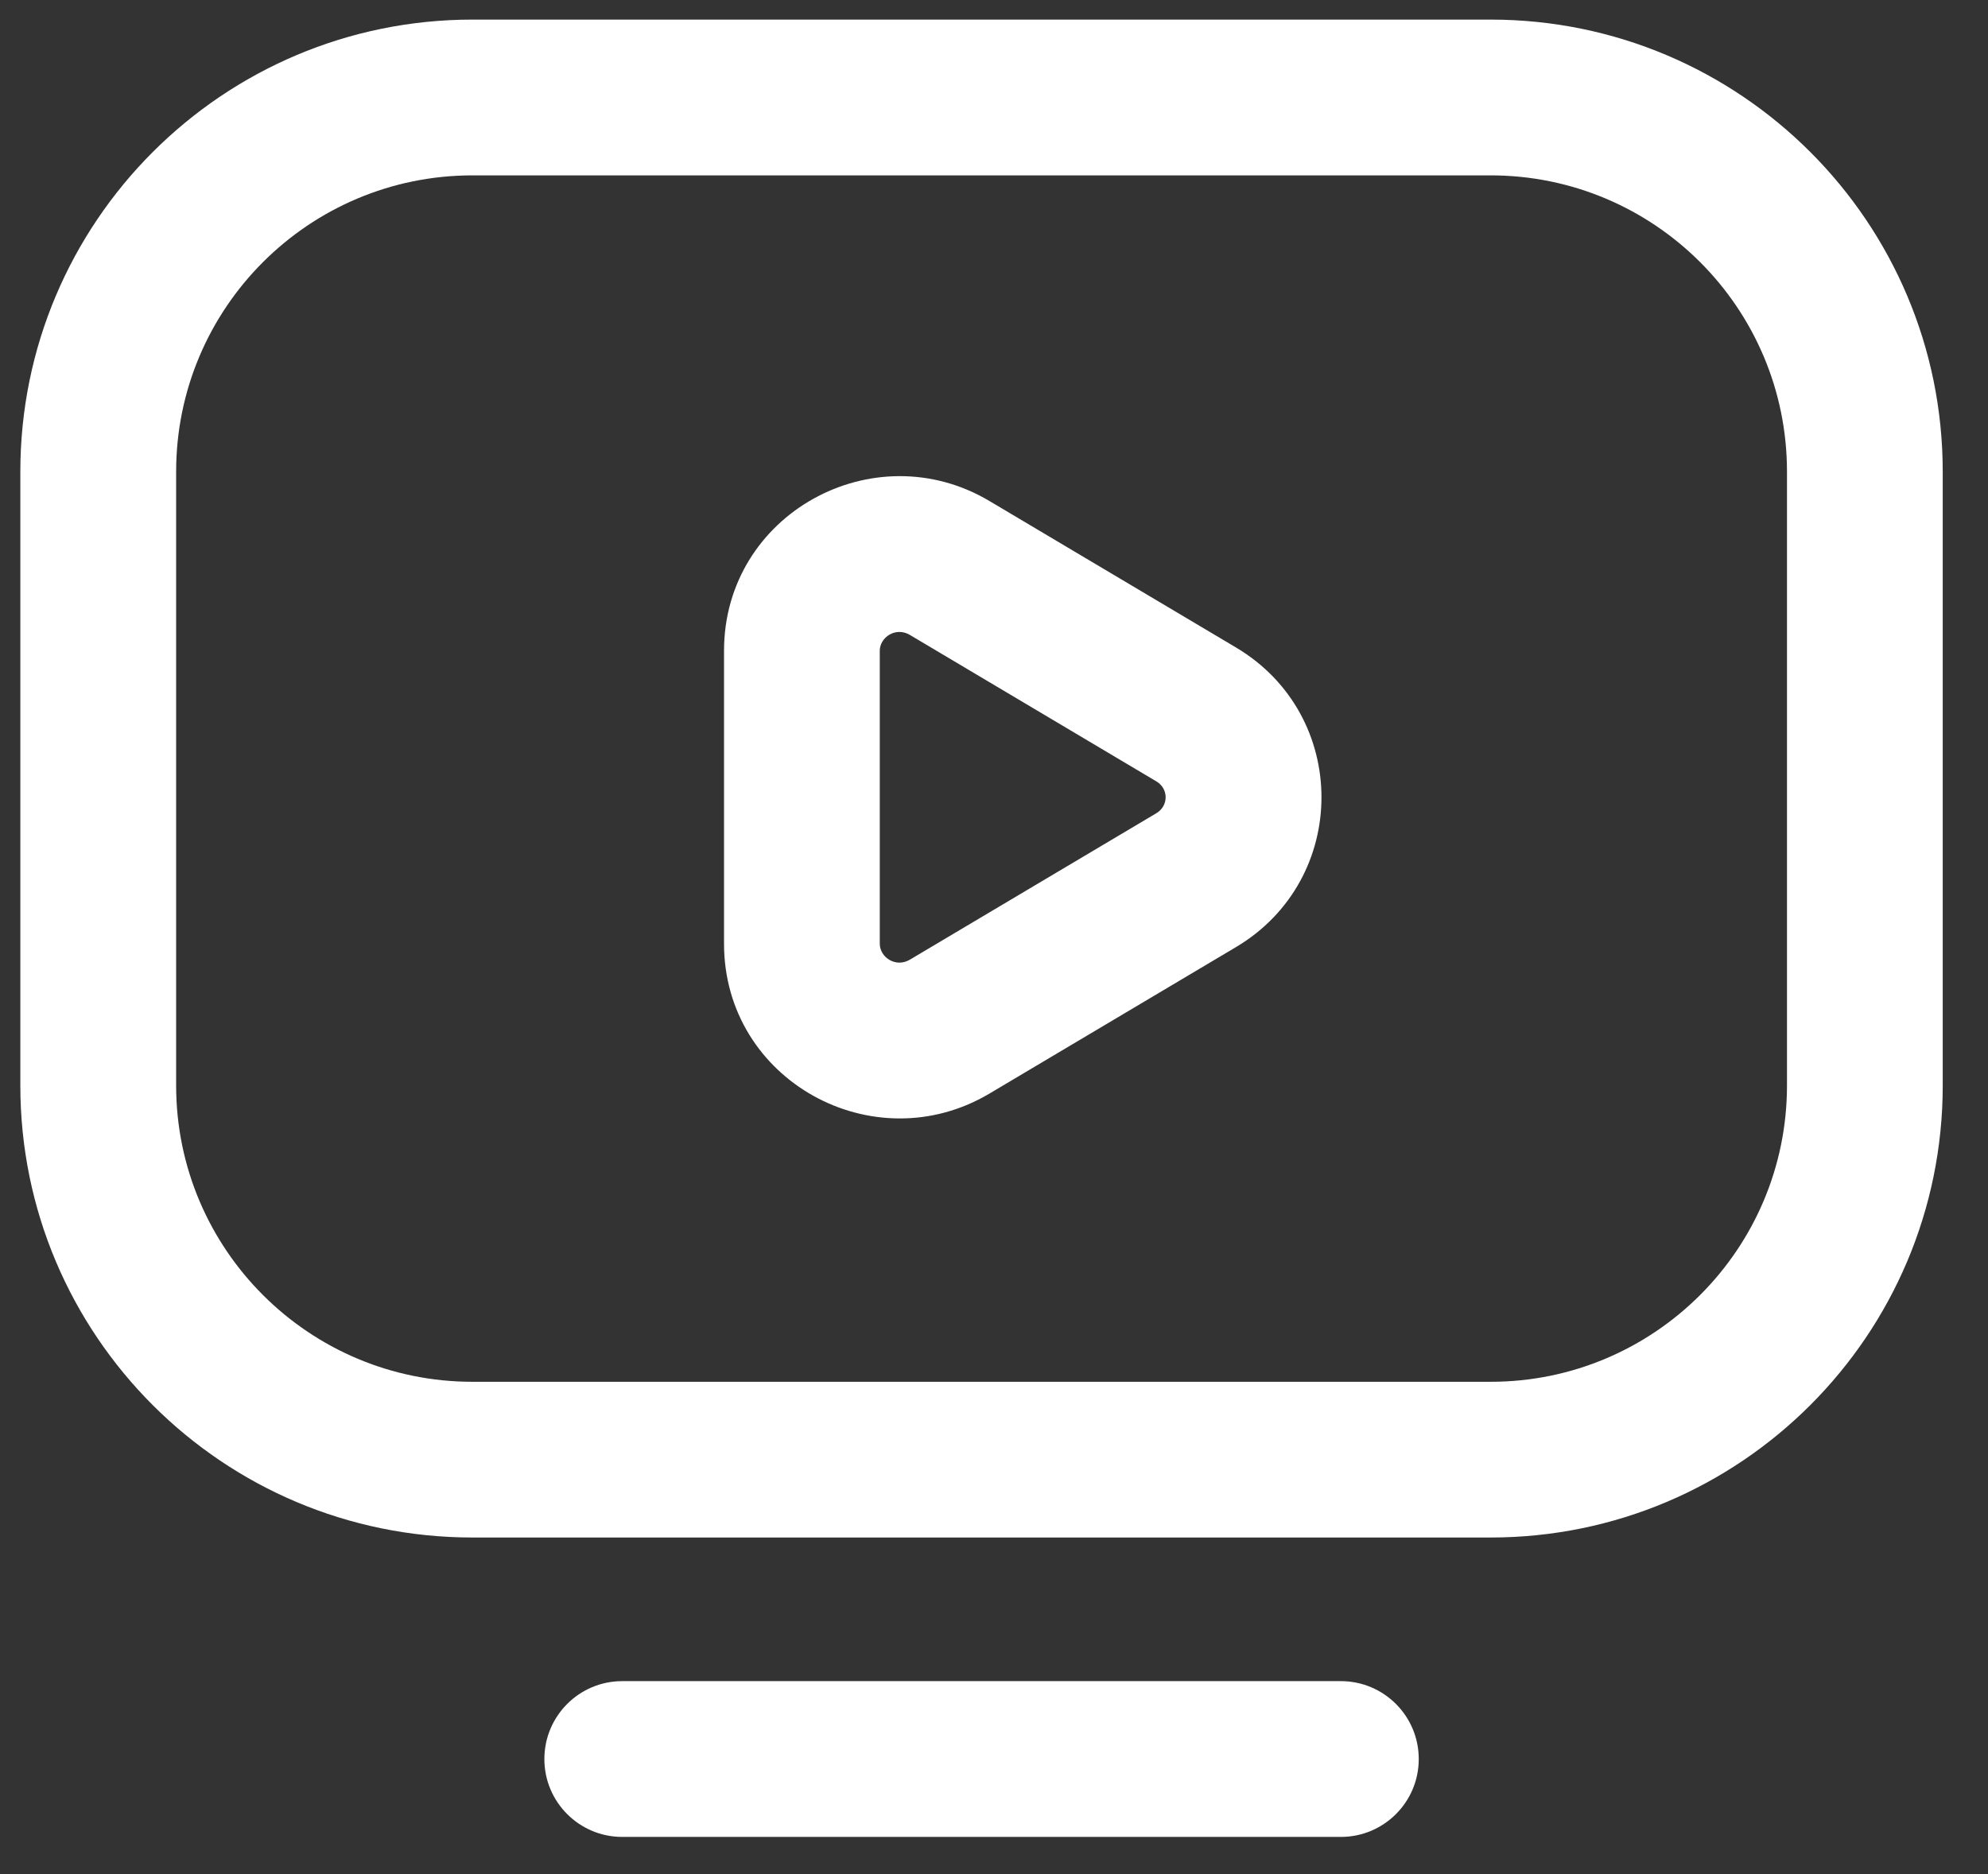<?xml version="1.0" encoding="UTF-8"?>
<svg xmlns="http://www.w3.org/2000/svg" width="35" height="33" viewBox="0 0 35 33" fill="none">
  <rect x="0" y="0" width="35" height="33" fill="#333333" stroke="none"/>
  <path fill-rule="evenodd" clip-rule="evenodd" d="M0.358 8.306C0.358 3.909 3.923 0.345 8.319 0.345H26.243C30.639 0.345 34.203 3.909 34.203 8.306V19.113C34.203 23.509 30.639 27.073 26.243 27.073H8.318C3.922 27.073 0.358 23.51 0.358 19.114V8.306ZM8.319 3.088C5.437 3.088 3.101 5.424 3.101 8.306V19.114C3.101 21.995 5.437 24.331 8.318 24.331H26.243C29.124 24.331 31.461 21.994 31.461 19.113V8.306C31.461 5.424 29.124 3.088 26.243 3.088H8.319ZM16.019 11.18C15.768 11.031 15.489 11.223 15.489 11.459V16.618C15.489 16.854 15.768 17.047 16.019 16.898M16.019 16.898L20.359 14.319C20.359 14.319 20.359 14.319 20.359 14.319C20.576 14.189 20.576 13.888 20.359 13.759C20.359 13.759 20.359 13.759 20.359 13.759L16.019 11.18L16.607 10.19L16.019 11.18M12.747 11.459C12.747 9.051 15.381 7.61 17.42 8.822L16.719 10.001L17.42 8.822L21.76 11.401L21.76 11.401C23.767 12.593 23.767 15.484 21.76 16.677L21.76 16.677L17.42 19.256L17.42 19.256C15.381 20.468 12.747 19.027 12.747 16.618V11.459ZM9.584 30.974C9.584 30.216 10.198 29.602 10.955 29.602H23.607C24.364 29.602 24.978 30.216 24.978 30.974C24.978 31.731 24.364 32.345 23.607 32.345H10.955C10.198 32.345 9.584 31.731 9.584 30.974Z" fill="white"></path>
</svg>
